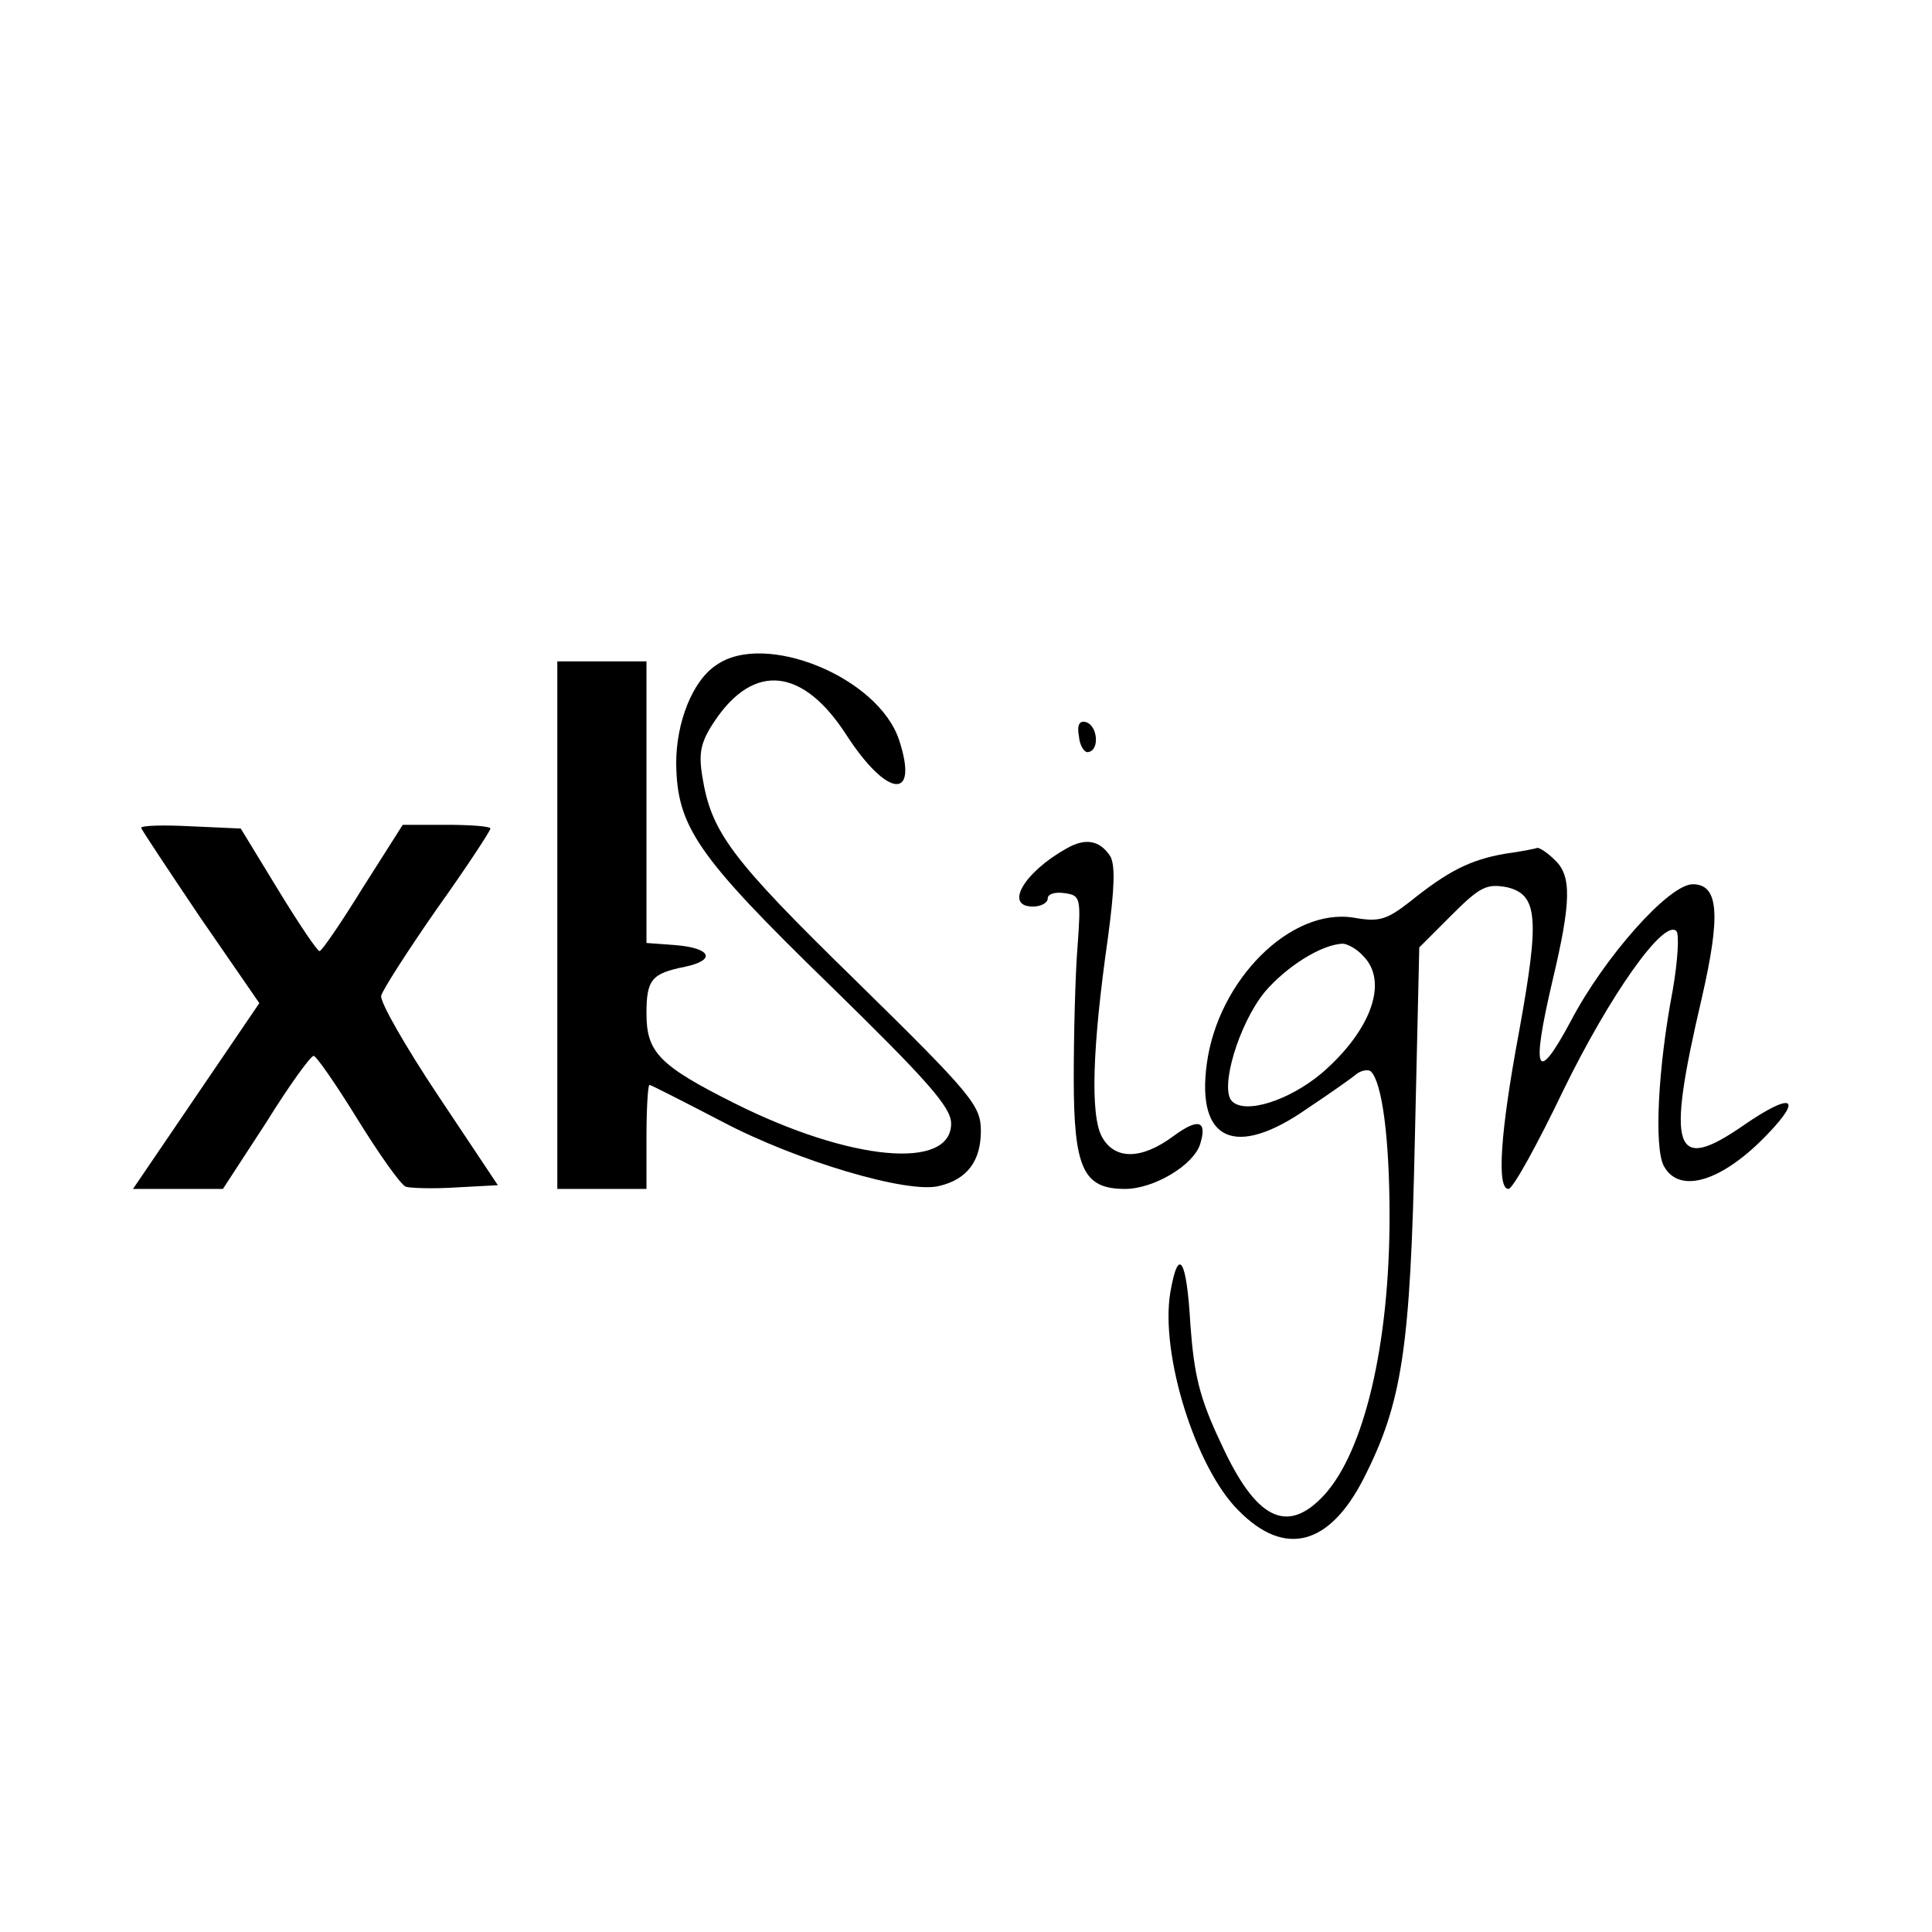 <?xml version="1.0" standalone="no"?>
<!DOCTYPE svg PUBLIC "-//W3C//DTD SVG 20010904//EN"
 "http://www.w3.org/TR/2001/REC-SVG-20010904/DTD/svg10.dtd">
<svg version="1.0" xmlns="http://www.w3.org/2000/svg"
 width="260pt" height="260pt" viewBox="0 0 260 260"
 preserveAspectRatio="xMidYMid meet">
<g transform="translate(0,260) scale(0.1,-0.1)"
fill="#000000" stroke="none">
<path d="M964 1705 c-32 -21 -54 -77 -54 -132 1 -85 27 -124 206 -298 132
-129 164 -165 164 -187 0 -63 -135 -51 -291 27 -102 51 -119 69 -119 121 0 46
7 54 52 63 42 9 35 25 -12 29 l-40 3 0 190 0 189 -60 0 -60 0 0 -355 0 -355
60 0 60 0 0 70 c0 39 2 70 4 70 2 0 45 -22 97 -49 100 -53 251 -98 293 -87 38
9 56 34 56 74 0 34 -11 48 -168 202 -169 165 -195 200 -207 276 -5 31 -2 46
17 74 53 79 119 71 177 -19 55 -85 98 -89 71 -7 -28 85 -181 147 -246 101z"/>
<path d="M1452 1609 c1 -13 8 -23 13 -21 15 3 12 35 -3 40 -9 3 -13 -3 -10
-19z"/>
<path d="M190 1486 c0 -2 36 -56 79 -120 l80 -116 -85 -125 -85 -125 61 0 60
0 58 89 c31 50 60 90 64 90 3 1 30 -38 59 -85 29 -47 58 -88 65 -91 6 -2 37
-3 68 -1 l56 3 -80 120 c-44 66 -79 127 -77 135 2 8 36 61 75 117 40 56 72
105 72 108 0 3 -27 5 -59 5 l-59 0 -54 -85 c-29 -47 -55 -85 -58 -85 -3 0 -28
37 -56 83 l-50 82 -67 3 c-37 2 -67 1 -67 -2z"/>
<path d="M1435 1458 c-57 -32 -84 -78 -45 -78 11 0 20 5 20 11 0 6 10 9 23 7
21 -3 22 -6 17 -73 -3 -38 -5 -118 -5 -176 0 -122 13 -149 69 -149 39 0 92 32
101 60 10 32 -2 36 -36 11 -43 -32 -79 -32 -96 -1 -16 29 -13 121 8 268 9 67
10 98 3 110 -14 21 -33 25 -59 10z"/>
<path d="M2025 1451 c-46 -8 -76 -23 -127 -64 -32 -25 -42 -28 -76 -22 -85 14
-183 -84 -198 -197 -14 -104 39 -127 135 -60 30 20 60 41 67 47 7 5 16 6 19 3
15 -15 25 -90 25 -195 0 -172 -34 -316 -88 -375 -50 -54 -92 -33 -139 70 -29
61 -36 92 -41 159 -5 89 -16 107 -27 44 -14 -83 34 -237 92 -294 62 -63 122
-47 168 43 52 102 63 175 69 455 l6 260 44 44 c38 38 47 42 74 37 42 -10 44
-42 16 -196 -25 -134 -30 -210 -14 -210 6 0 39 60 74 133 62 127 135 231 152
214 4 -4 2 -40 -5 -80 -20 -105 -25 -211 -12 -236 21 -39 79 -21 140 43 48 50
32 56 -32 12 -95 -66 -105 -35 -57 170 26 113 23 154 -12 154 -32 0 -119 -98
-164 -184 -46 -86 -54 -71 -25 53 26 109 26 143 3 164 -10 10 -20 16 -23 16
-2 -1 -22 -5 -44 -8z m-191 -137 c35 -34 12 -100 -55 -158 -44 -37 -103 -56
-121 -38 -17 17 9 104 44 147 29 34 76 64 105 65 6 0 19 -7 27 -16z"/>
</g>
</svg>
